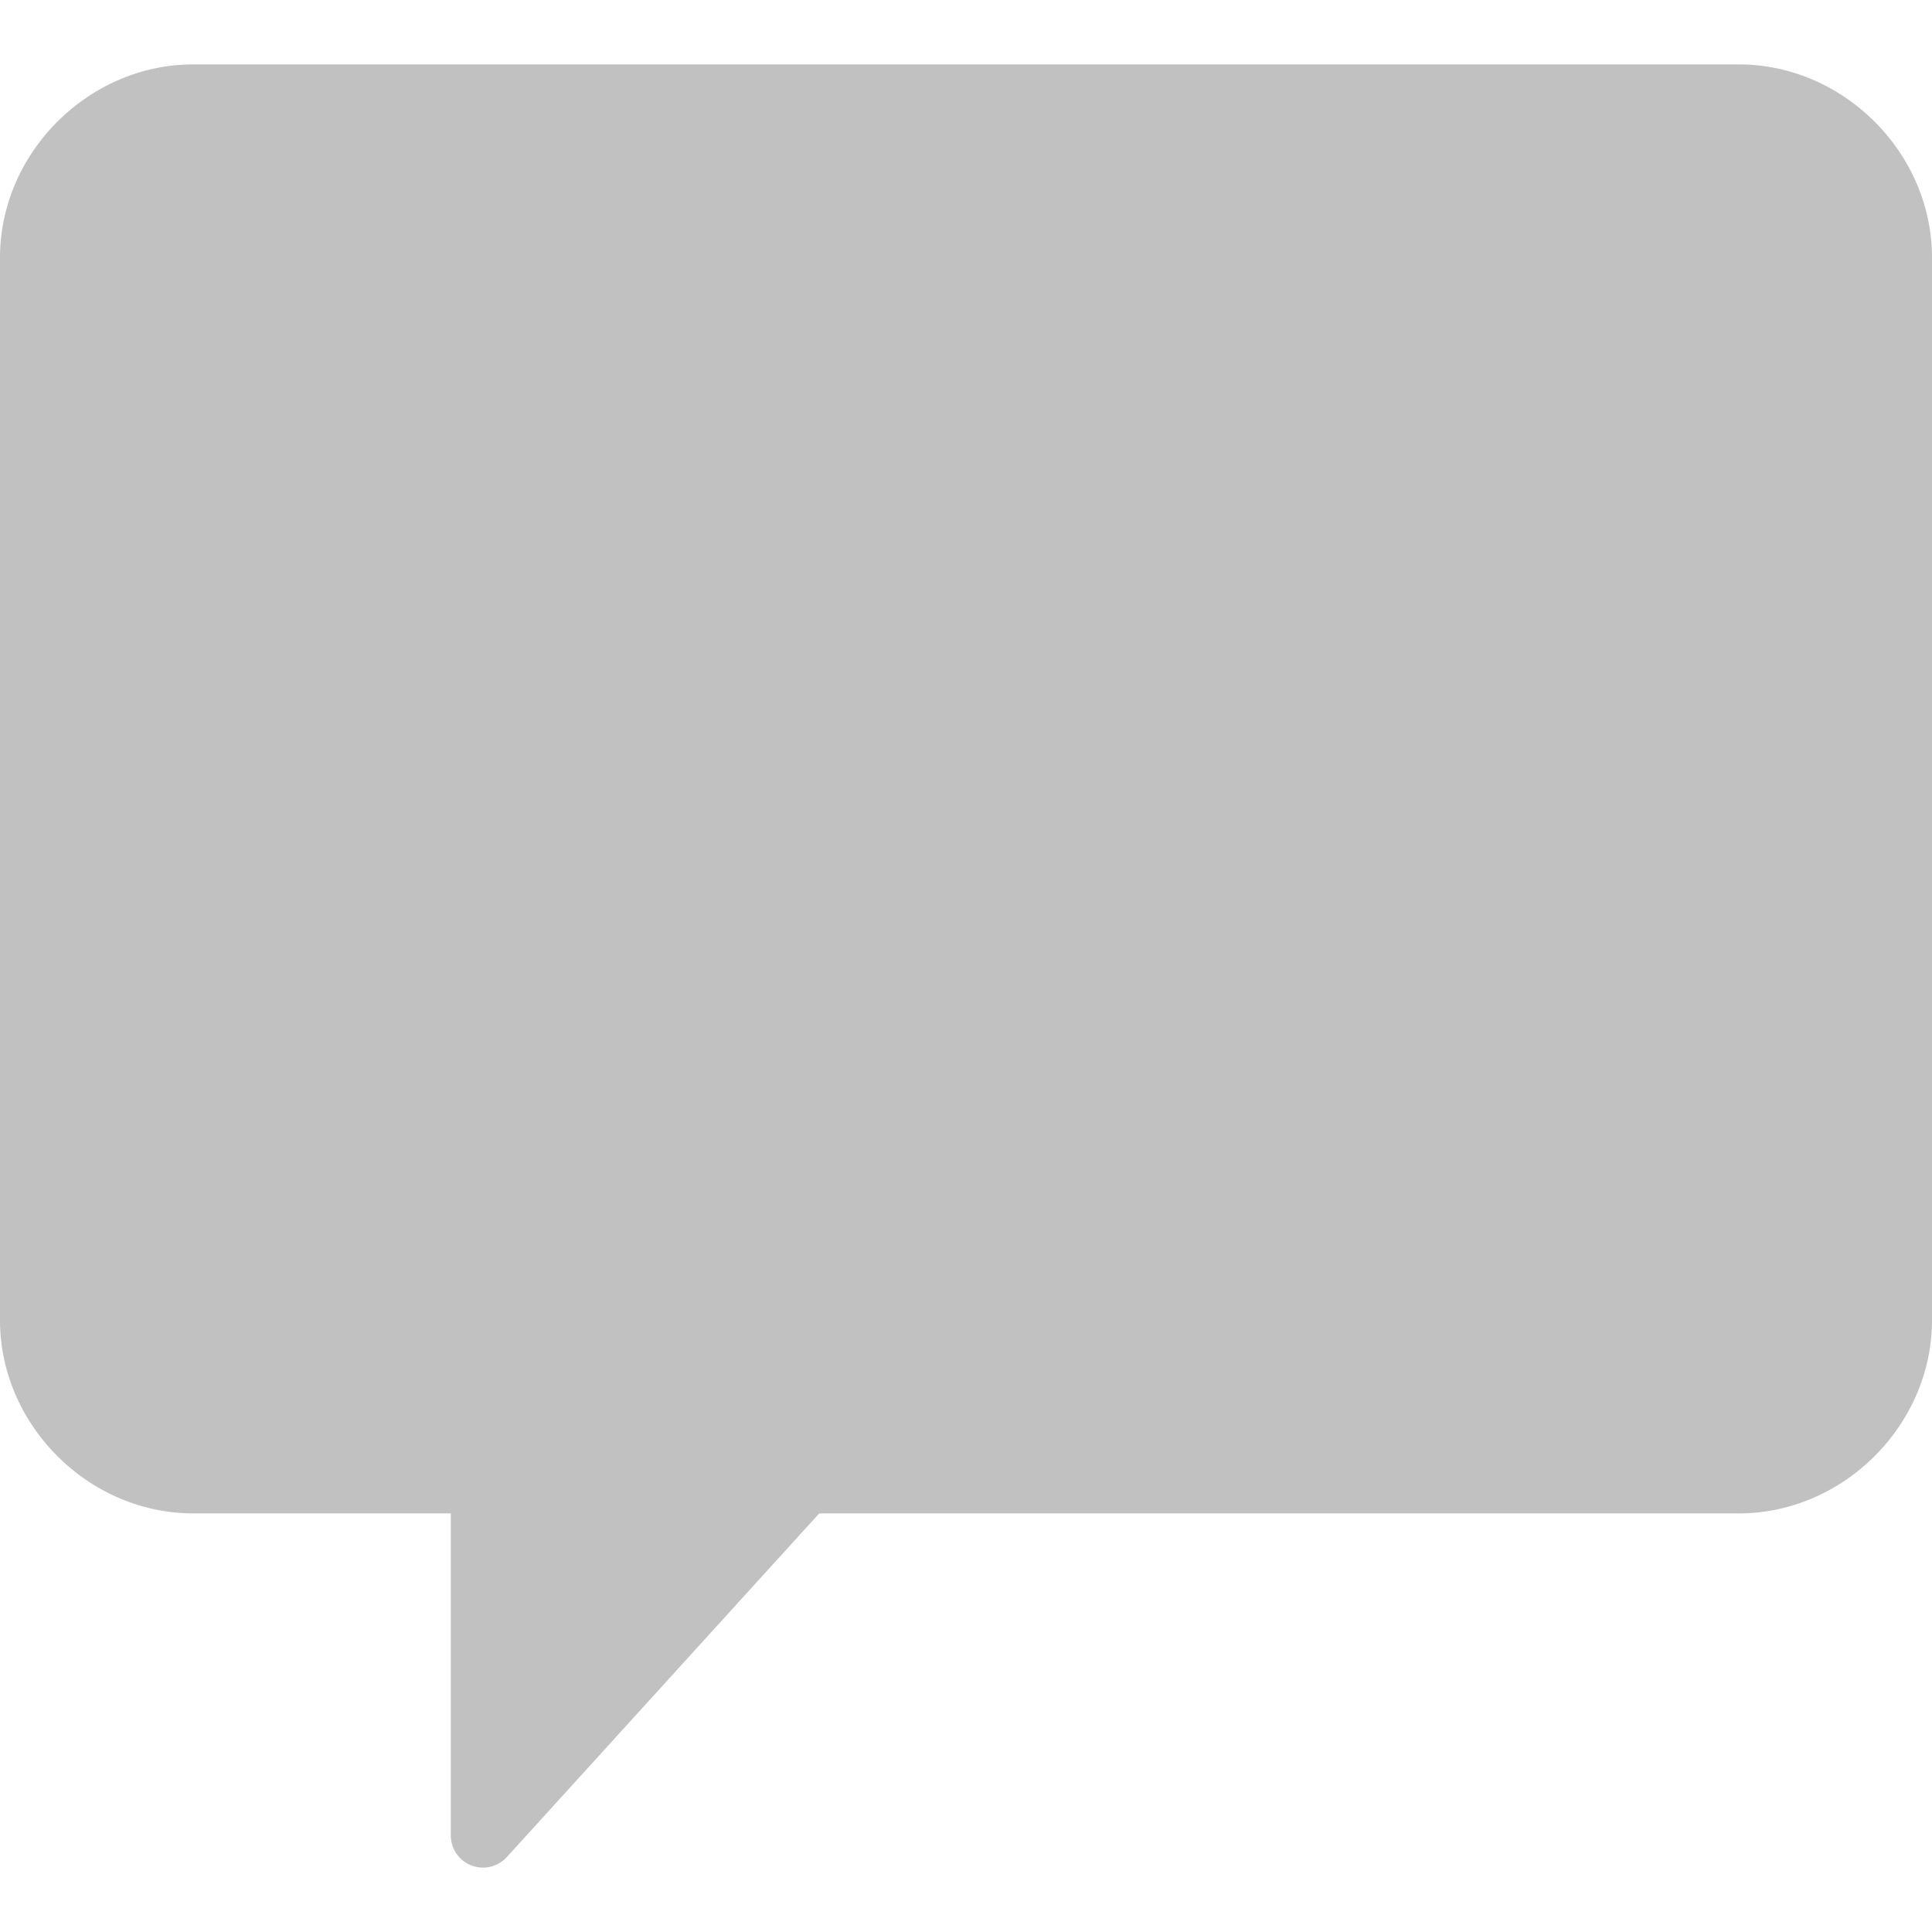 <svg xmlns="http://www.w3.org/2000/svg" version="1.1" xmlns:xlink="http://www.w3.org/1999/xlink" width="512" height="512" x="0" y="0" viewBox="0 0 60 60" style="enable-background:new 0 0 512 512" xml:space="preserve" class=""><g><path d="M6 2h48c3.252 0 6 2.748 6 6v33c0 3.252-2.748 6-6 6H25.442L15.74 57.673a1.003 1.003 0 0 1-1.101.26A1 1 0 0 1 14 57V47H6c-3.252 0-6-2.748-6-6V8c0-3.252 2.748-6 6-6z" fill="#c1c1c1" opacity="1" data-original="#000000" class=""></path></g></svg>